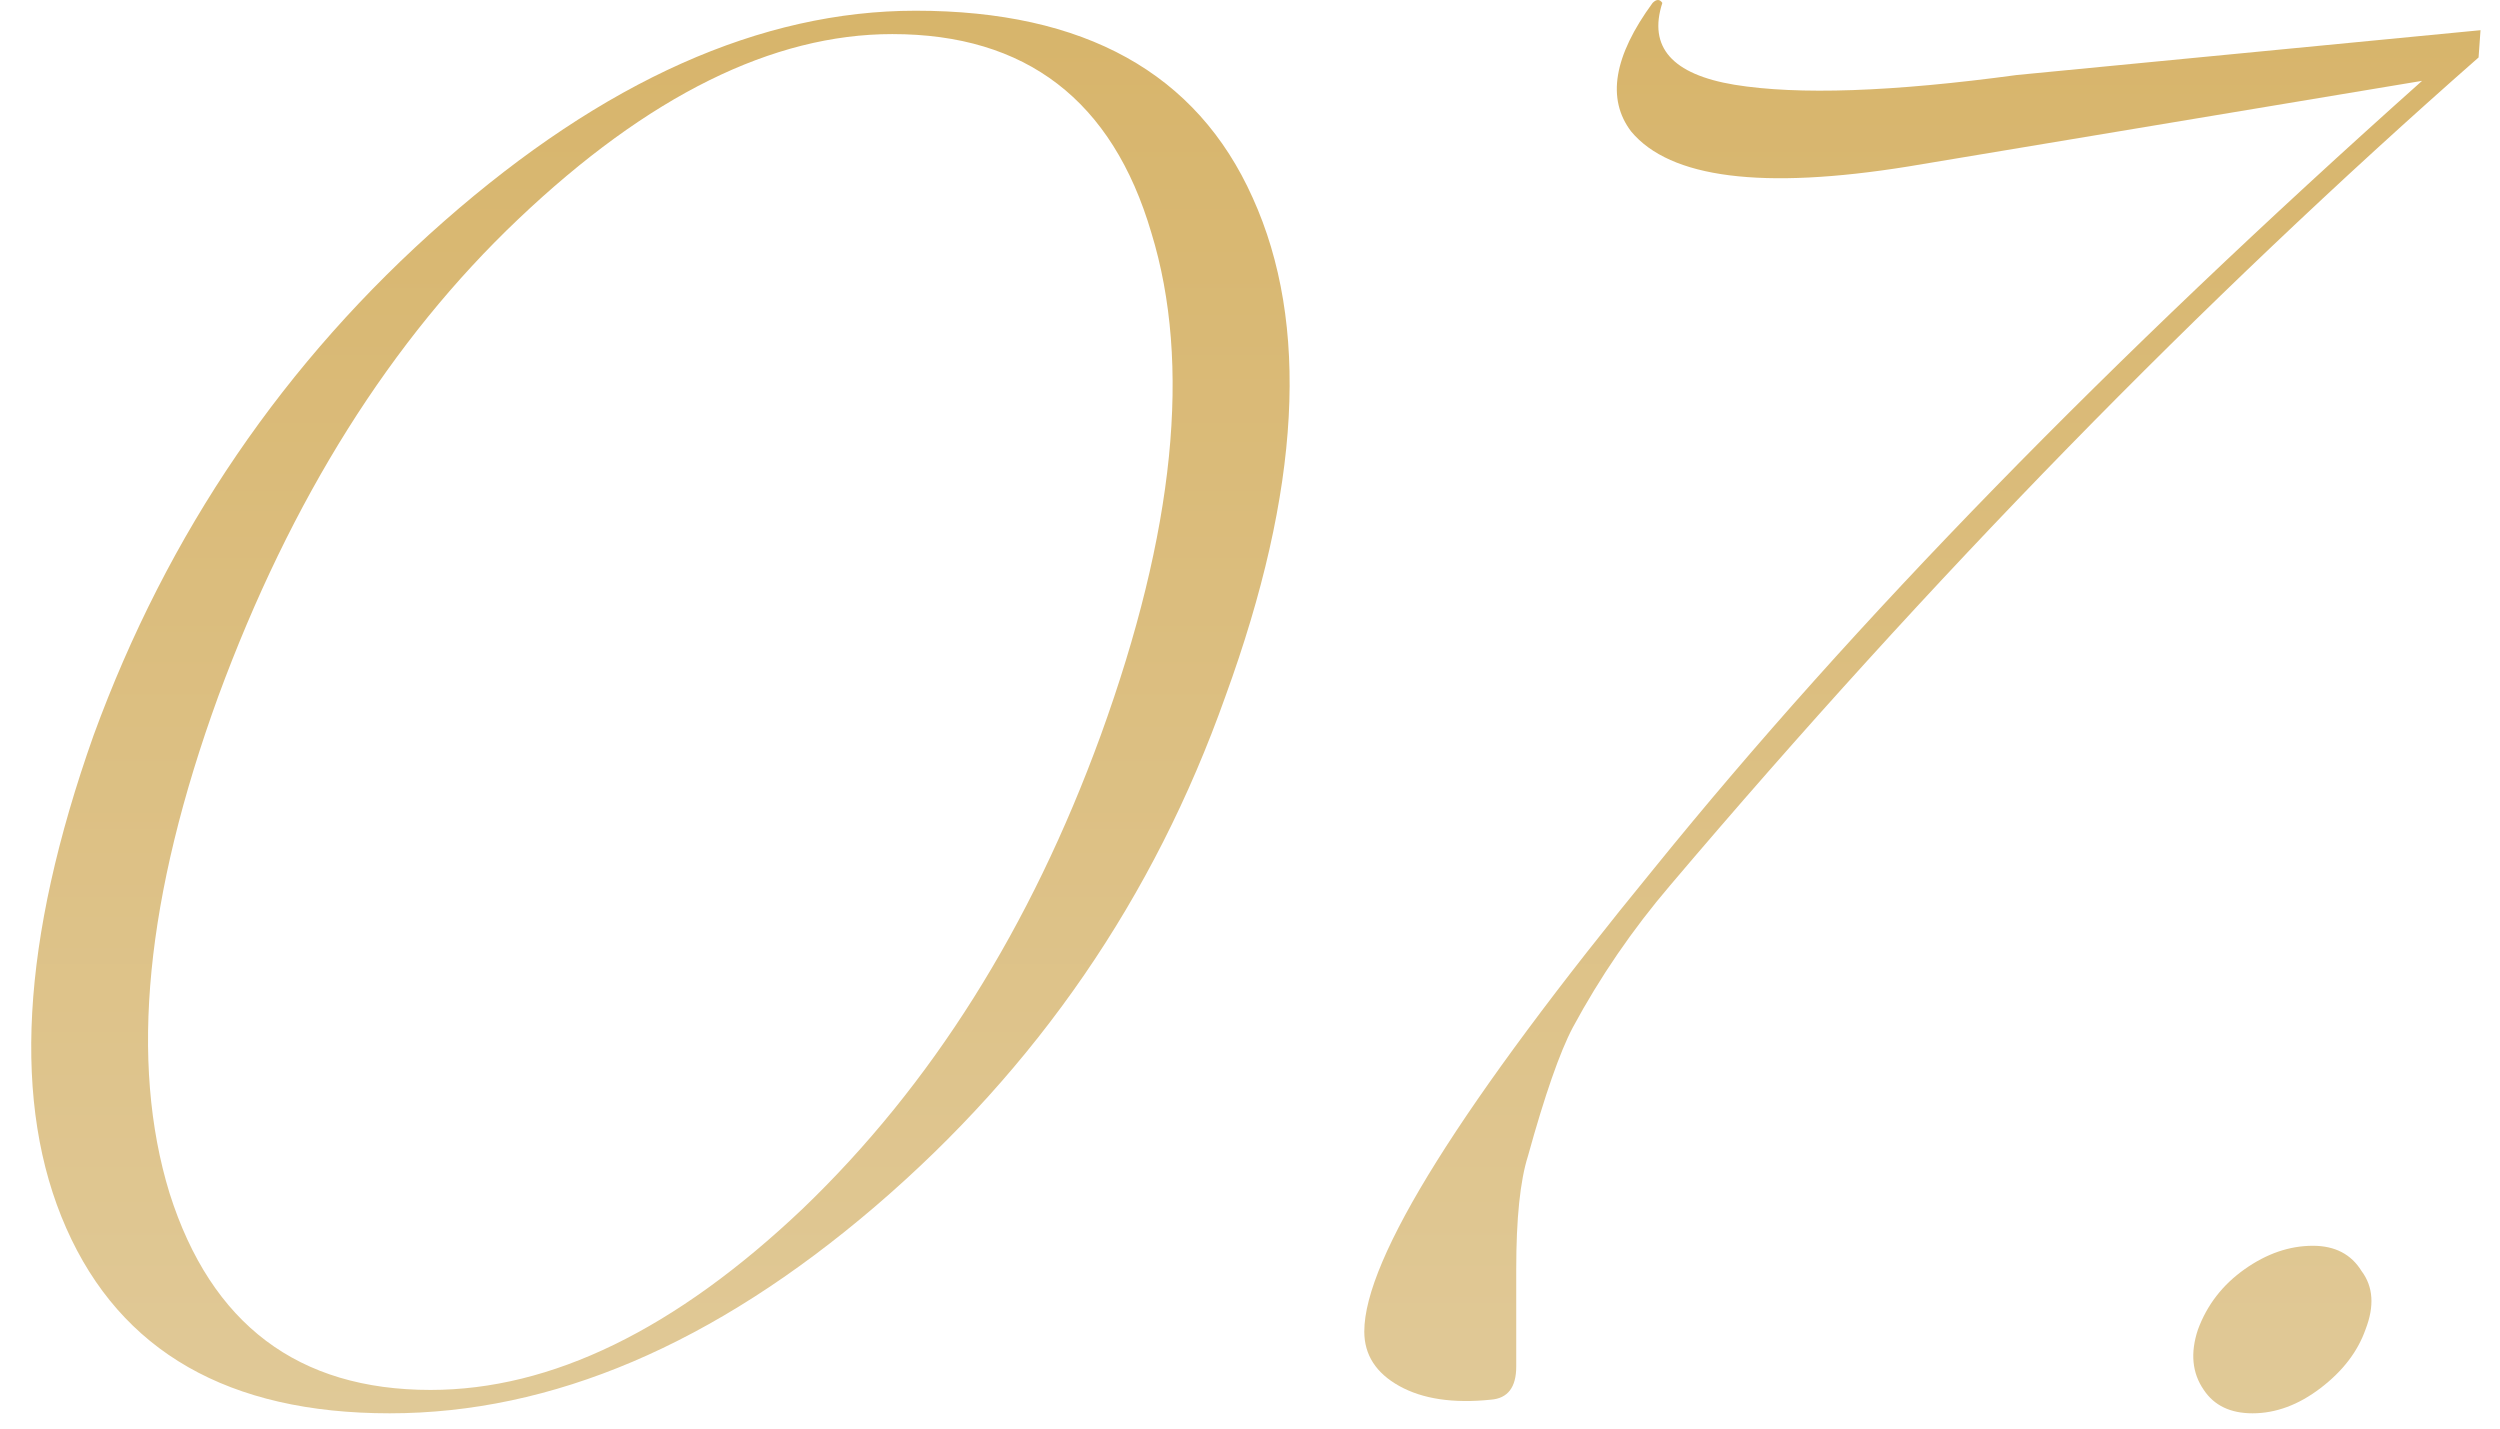 <?xml version="1.0" encoding="UTF-8"?> <svg xmlns="http://www.w3.org/2000/svg" width="77" height="44" viewBox="0 0 77 44" fill="none"><path d="M12.002 43.53C7.042 43.53 3.722 41.63 2.042 37.83C0.362 34.03 0.642 28.97 2.882 22.65C5.162 16.41 8.762 11.13 13.682 6.81C18.602 2.49 23.442 0.33 28.202 0.33C33.402 0.33 36.862 2.25 38.582 6.09C40.342 9.97 40.062 15.09 37.742 21.45C35.542 27.65 31.942 32.89 26.942 37.17C21.982 41.41 17.002 43.53 12.002 43.53ZM13.262 42.81C16.982 42.81 20.802 40.95 24.722 37.23C28.682 33.43 31.742 28.57 33.902 22.65C36.182 16.37 36.702 11.21 35.462 7.17C34.262 3.09 31.602 1.05 27.482 1.05C23.802 1.05 19.962 2.95 15.962 6.75C12.042 10.47 8.962 15.37 6.722 21.45C4.482 27.61 3.982 32.71 5.222 36.75C6.502 40.79 9.182 42.81 13.262 42.81Z" fill="url(#paint0_linear_449_650)"></path><path d="M62.12 2.31L76.4 0.93L76.34 1.77C67.78 9.29 59.48 17.79 51.44 27.27C50.28 28.63 49.28 30.09 48.44 31.65C48.04 32.41 47.58 33.73 47.06 35.61C46.82 36.37 46.7 37.53 46.7 39.09V42.09C46.7 42.73 46.44 43.07 45.92 43.11C44.76 43.23 43.82 43.09 43.1 42.69C42.38 42.29 42.02 41.73 42.02 41.01C42.02 38.77 45 34.01 50.96 26.73C57.08 19.17 64.96 11.09 74.6 2.49L58.76 5.13C54.28 5.85 51.44 5.49 50.24 4.05C49.48 3.05 49.7 1.73 50.9 0.09C51.02 -0.03 51.12 -0.03 51.2 0.09C50.76 1.45 51.5 2.29 53.42 2.61C55.38 2.93 58.28 2.83 62.12 2.31Z" fill="url(#paint1_linear_449_650)"></path><path d="M69.377 43.53C68.697 43.53 68.197 43.29 67.877 42.81C67.517 42.29 67.457 41.67 67.697 40.95C67.977 40.19 68.457 39.57 69.137 39.09C69.817 38.61 70.517 38.37 71.237 38.37C71.917 38.37 72.417 38.63 72.737 39.15C73.097 39.63 73.137 40.23 72.857 40.95C72.617 41.63 72.157 42.23 71.477 42.75C70.797 43.27 70.097 43.53 69.377 43.53Z" fill="url(#paint2_linear_449_650)"></path><defs><linearGradient id="paint0_linear_449_650" x1="42.508" y1="-0.529" x2="42.508" y2="59.929" gradientUnits="userSpaceOnUse"><stop stop-color="#E4D1A8"></stop><stop offset="0" stop-color="#D7B46A"></stop><stop offset="1" stop-color="#E4D1A8"></stop></linearGradient><linearGradient id="paint1_linear_449_650" x1="42.508" y1="-0.529" x2="42.508" y2="59.929" gradientUnits="userSpaceOnUse"><stop stop-color="#E4D1A8"></stop><stop offset="0" stop-color="#D7B46A"></stop><stop offset="1" stop-color="#E4D1A8"></stop></linearGradient><linearGradient id="paint2_linear_449_650" x1="42.508" y1="-0.529" x2="42.508" y2="59.929" gradientUnits="userSpaceOnUse"><stop stop-color="#E4D1A8"></stop><stop offset="0" stop-color="#D7B46A"></stop><stop offset="1" stop-color="#E4D1A8"></stop></linearGradient></defs></svg> 